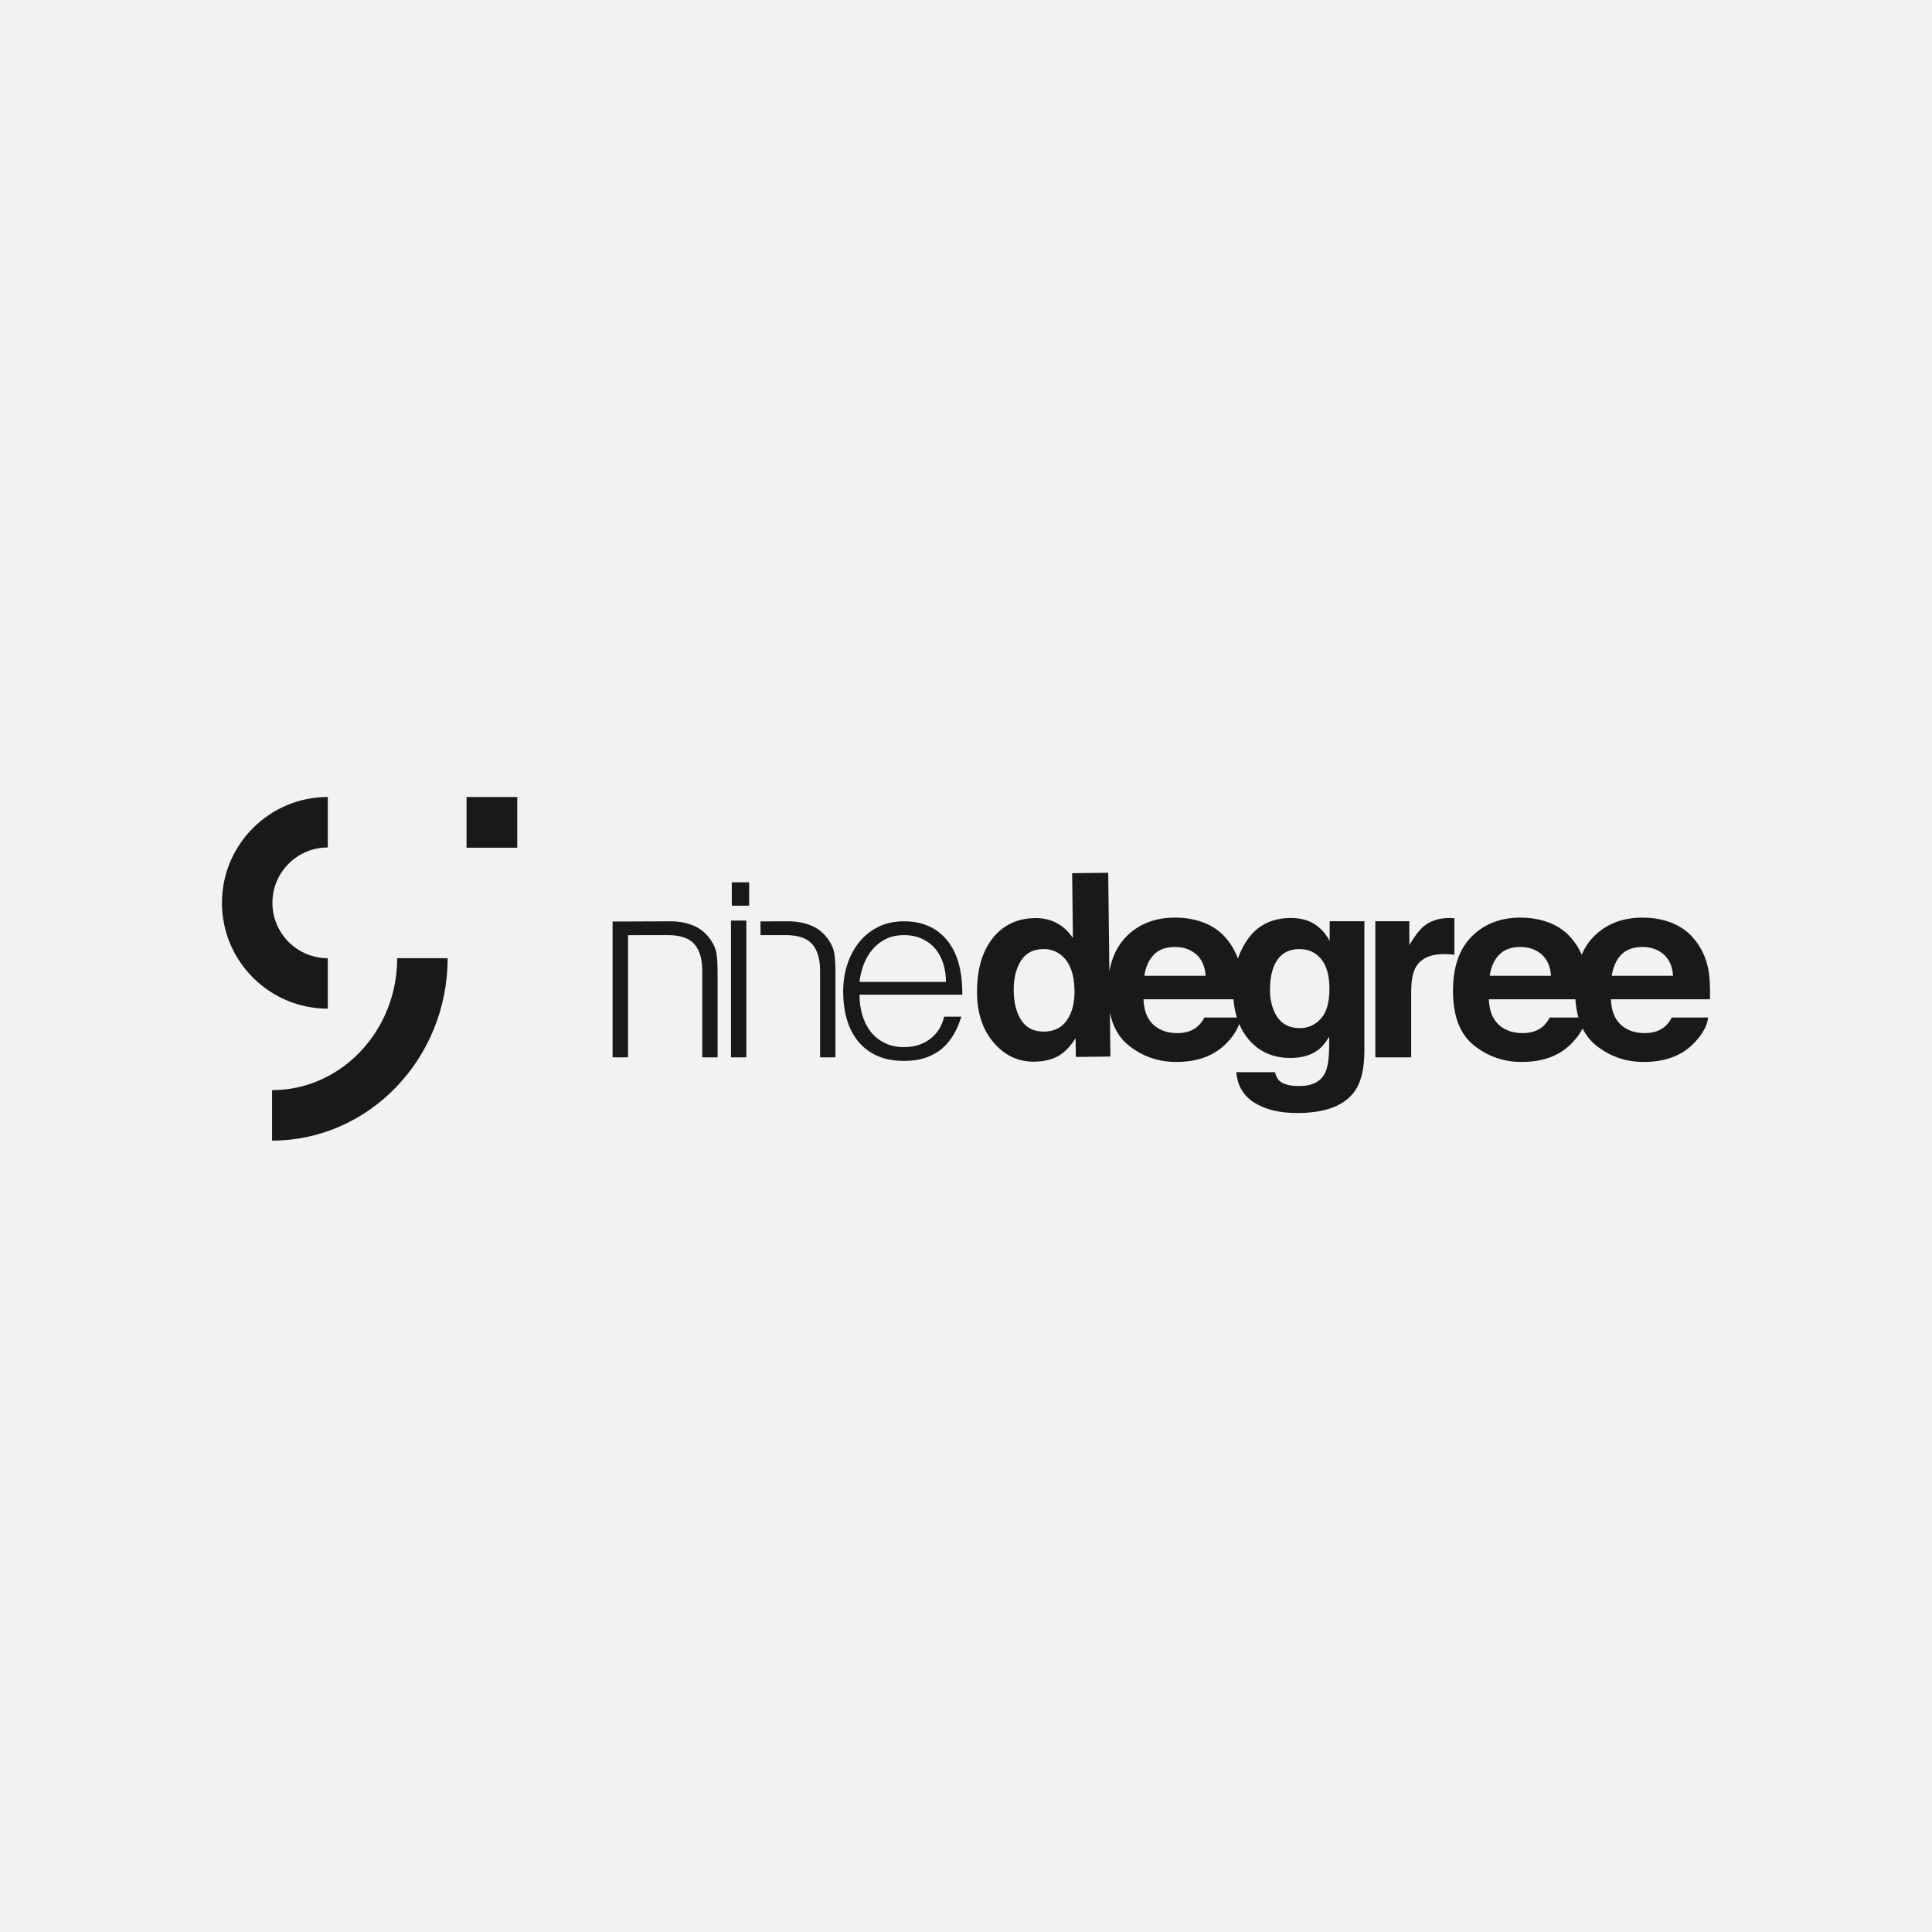 <svg width="383" height="383" viewBox="0 0 383 383" fill="none" xmlns="http://www.w3.org/2000/svg">
<rect width="383" height="383" fill="#F2F2F2"/>
<g clip-path="url(#clip0_62_720)">
<path d="M319.514 193.445C319.773 191.69 320.397 190.296 321.394 189.269C322.391 188.24 323.798 187.727 325.604 187.727C327.269 187.727 328.666 188.215 329.788 189.181C330.913 190.148 331.54 191.572 331.666 193.445H319.514ZM307.222 201.71C306.801 202.504 306.313 203.123 305.769 203.566C304.764 204.391 303.458 204.803 301.85 204.803C300.339 204.803 299.042 204.468 297.963 203.788C296.191 202.701 295.253 200.803 295.143 198.096H312.298C312.391 199.416 312.6 200.614 312.906 201.71H307.222ZM297.196 189.269C298.19 188.24 299.594 187.727 301.402 187.727C303.07 187.727 304.465 188.215 305.592 189.181C306.713 190.148 307.344 191.572 307.469 193.445H295.313C295.57 191.69 296.197 190.296 297.196 189.269ZM338.758 192.743C338.429 190.63 337.711 188.771 336.609 187.166C335.384 185.346 333.829 184.018 331.945 183.175C330.064 182.334 327.951 181.91 325.604 181.91C321.649 181.91 318.431 183.158 315.954 185.652C314.943 186.671 314.149 187.881 313.552 189.264C313.229 188.527 312.862 187.816 312.411 187.166C311.182 185.346 309.629 184.018 307.746 183.175C305.865 182.334 303.751 181.91 301.402 181.91C297.448 181.91 294.231 183.158 291.754 185.652C289.276 188.144 288.038 191.728 288.038 196.401C288.038 201.389 289.41 204.993 292.153 207.203C294.899 209.414 298.067 210.524 301.659 210.524C306.006 210.524 309.391 209.21 311.805 206.586C312.665 205.678 313.295 204.777 313.733 203.881C314.394 205.206 315.258 206.323 316.356 207.203C319.1 209.414 322.267 210.524 325.858 210.524C330.207 210.524 333.59 209.21 336.009 206.586C337.561 204.935 338.434 203.312 338.623 201.71H331.42C331.001 202.504 330.516 203.123 329.97 203.566C328.967 204.391 327.658 204.803 326.053 204.803C324.537 204.803 323.239 204.468 322.166 203.788C320.391 202.701 319.453 200.803 319.34 198.096H338.993C339.026 195.769 338.95 193.982 338.758 192.743Z" fill="#191919"/>
<path d="M170.388 194.655C170.528 193.403 170.815 192.222 171.253 191.107C171.691 189.99 172.275 189.012 173.003 188.165C173.726 187.32 174.607 186.645 175.634 186.138C176.669 185.631 177.857 185.379 179.21 185.379C180.565 185.379 181.764 185.626 182.81 186.113C183.855 186.604 184.73 187.263 185.425 188.09C186.112 188.919 186.634 189.897 186.993 191.03C187.35 192.164 187.527 193.371 187.527 194.655H170.388ZM187.727 186.364C185.666 183.884 182.826 182.639 179.21 182.639C177.318 182.639 175.629 183.003 174.142 183.728C172.655 184.46 171.396 185.454 170.366 186.721C169.337 187.992 168.54 189.464 167.982 191.156C167.426 192.846 167.149 194.655 167.149 196.578C167.149 198.505 167.382 200.305 167.855 201.979C168.329 203.651 169.055 205.101 170.038 206.338C171.015 207.574 172.266 208.542 173.783 209.253C175.308 209.963 177.115 210.317 179.21 210.317C180.868 210.317 182.32 210.096 183.568 209.659C184.817 209.22 185.902 208.602 186.816 207.809C187.727 207.017 188.486 206.086 189.096 205.019C189.704 203.958 190.192 202.8 190.566 201.55H187.166C186.695 203.474 185.75 204.961 184.33 206.009C182.912 207.056 181.206 207.58 179.21 207.58C177.759 207.58 176.471 207.301 175.36 206.741C174.243 206.186 173.324 205.439 172.595 204.511C171.872 203.583 171.319 202.485 170.947 201.218C170.574 199.95 170.388 198.609 170.388 197.187H190.769C190.801 192.457 189.789 188.848 187.727 186.364Z" fill="#191919"/>
<path d="M261.844 201.948C260.711 203.19 259.323 203.815 257.681 203.815C255.213 203.815 253.505 202.675 252.552 200.397C252.026 199.177 251.764 197.782 251.764 196.216C251.764 194.399 252.011 192.874 252.503 191.637C253.44 189.309 255.14 188.149 257.607 188.149C259.414 188.149 260.856 188.814 261.932 190.153C263.006 191.489 263.548 193.438 263.548 195.993C263.548 198.714 262.978 200.699 261.844 201.948ZM238.762 201.712C238.34 202.5 237.855 203.122 237.308 203.568C236.303 204.392 234.997 204.802 233.393 204.802C231.878 204.802 230.581 204.467 229.505 203.787C227.73 202.698 226.789 200.802 226.68 198.097H244.525C244.634 199.396 244.854 200.602 245.196 201.712H238.762ZM228.733 189.265C229.729 188.239 231.131 187.724 232.944 187.724C234.609 187.724 236.004 188.212 237.127 189.18C238.25 190.15 238.88 191.571 239.008 193.444H226.855C227.109 191.689 227.736 190.295 228.733 189.265ZM211.523 202.224C210.501 203.721 208.992 204.48 206.996 204.506C205.001 204.528 203.501 203.802 202.504 202.32C201.504 200.836 200.987 198.853 200.957 196.363C200.929 194.051 201.39 192.108 202.337 190.539C203.281 188.967 204.787 188.17 206.851 188.143C208.201 188.127 209.398 188.545 210.433 189.391C212.115 190.791 212.974 193.14 213.012 196.441C213.039 198.799 212.541 200.725 211.523 202.224ZM263.597 186.514C262.54 184.614 261.155 183.311 259.444 182.601C258.439 182.191 257.259 181.985 255.903 181.985C252.251 181.985 249.423 183.348 247.429 186.082C246.562 187.272 245.891 188.592 245.401 190.027C245.029 189 244.552 188.042 243.949 187.163C242.725 185.348 241.168 184.017 239.29 183.174C237.403 182.334 235.287 181.907 232.941 181.907C228.987 181.907 225.77 183.157 223.295 185.652C221.559 187.398 220.443 189.692 219.922 192.51L219.691 173.016L212.541 173.104L212.695 185.972C211.887 184.71 210.841 183.73 209.562 183.029C208.283 182.325 206.83 181.983 205.193 182.002C201.647 182.043 198.827 183.399 196.738 186.065C194.651 188.726 193.633 192.363 193.688 196.968C193.737 200.959 194.851 204.216 197.033 206.741C199.219 209.266 201.885 210.506 205.036 210.469C206.95 210.443 208.546 210.065 209.825 209.324C211.103 208.581 212.237 207.404 213.222 205.793L213.269 209.531L220.125 209.448L220.021 200.784C220.623 203.551 221.836 205.703 223.695 207.204C226.438 209.416 229.609 210.523 233.198 210.523C237.548 210.523 240.933 209.209 243.345 206.586C244.489 205.373 245.254 204.177 245.659 202.99C246.143 204.14 246.77 205.17 247.545 206.076C249.617 208.515 252.383 209.728 255.848 209.728C258.094 209.728 259.917 209.194 261.319 208.124C262.096 207.546 262.819 206.676 263.493 205.519V207.255C263.493 209.83 263.216 211.661 262.655 212.75C261.796 214.448 260.097 215.297 257.551 215.297C255.755 215.297 254.48 214.976 253.719 214.336C253.273 213.972 252.952 213.375 252.755 212.55H245.081C245.313 215.24 246.516 217.262 248.694 218.615C250.871 219.967 253.685 220.647 257.136 220.647C262.844 220.647 266.705 219.127 268.717 216.091C269.888 214.325 270.475 211.703 270.475 208.22V182.626H263.597V186.514Z" fill="#191919"/>
<path d="M288.317 182.032C288.008 182.016 287.8 182.005 287.712 181.994C287.622 181.985 287.51 181.982 287.378 181.982C285.265 181.982 283.551 182.539 282.228 183.641C281.42 184.301 280.474 185.53 279.384 187.33V182.626H272.649V209.607H279.756V196.709C279.756 194.548 280.027 192.95 280.572 191.91C281.544 190.06 283.452 189.137 286.288 189.137C286.502 189.137 286.78 189.145 287.132 189.158C287.477 189.177 287.87 189.211 288.317 189.259V182.032Z" fill="#191919"/>
<path d="M140.94 186.392C139.992 185.005 138.826 184.035 137.44 183.476C136.055 182.918 134.549 182.639 132.931 182.639C132.726 182.639 126.391 182.661 124.507 182.674V182.672H121.44V209.609H124.507V185.39C126.33 185.385 132.37 185.379 132.419 185.379C134.853 185.379 136.595 185.968 137.643 187.15C138.689 188.333 139.215 190.11 139.215 192.476V209.609H142.254V192.423C142.254 191.343 142.196 190.302 142.079 189.308C141.958 188.309 141.58 187.339 140.94 186.392Z" fill="#191919"/>
<path d="M147.954 182.496H144.912V209.608H147.954V182.496Z" fill="#191919"/>
<path d="M164.299 186.392C163.352 185.005 162.191 184.035 160.8 183.476C159.414 182.918 157.914 182.639 156.294 182.639C156.157 182.639 153.233 182.649 150.763 182.658V185.385C153.085 185.382 155.749 185.379 155.785 185.379C158.215 185.379 159.957 185.968 161.003 187.15C162.051 188.333 162.575 190.11 162.575 192.476V209.609H165.619V192.423C165.619 191.343 165.556 190.302 165.441 189.308C165.323 188.309 164.94 187.339 164.299 186.392Z" fill="#191919"/>
<path d="M148.513 174.912H145.074V179.547H148.513V174.912Z" fill="#191919"/>
<path d="M53.934 226.112V216.109C67.612 216.109 78.741 204.375 78.741 189.949H88.742C88.742 209.889 73.128 226.112 53.934 226.112Z" fill="#191919"/>
<path d="M64.98 199.957C53.41 199.957 44 190.545 44 178.978C44 167.41 53.41 157.998 64.98 157.998V168.001C58.925 168.001 54.003 172.925 54.003 178.978C54.003 185.03 58.925 189.954 64.98 189.954V199.957Z" fill="#191919"/>
<path d="M102.538 157.998H92.489V168.047H102.538V157.998Z" fill="#191919"/>
</g>
<defs>
<clipPath id="clip0_62_720">
<rect width="295" height="68.114" fill="white" transform="translate(44 158)"/>
</clipPath>
</defs>
</svg>
